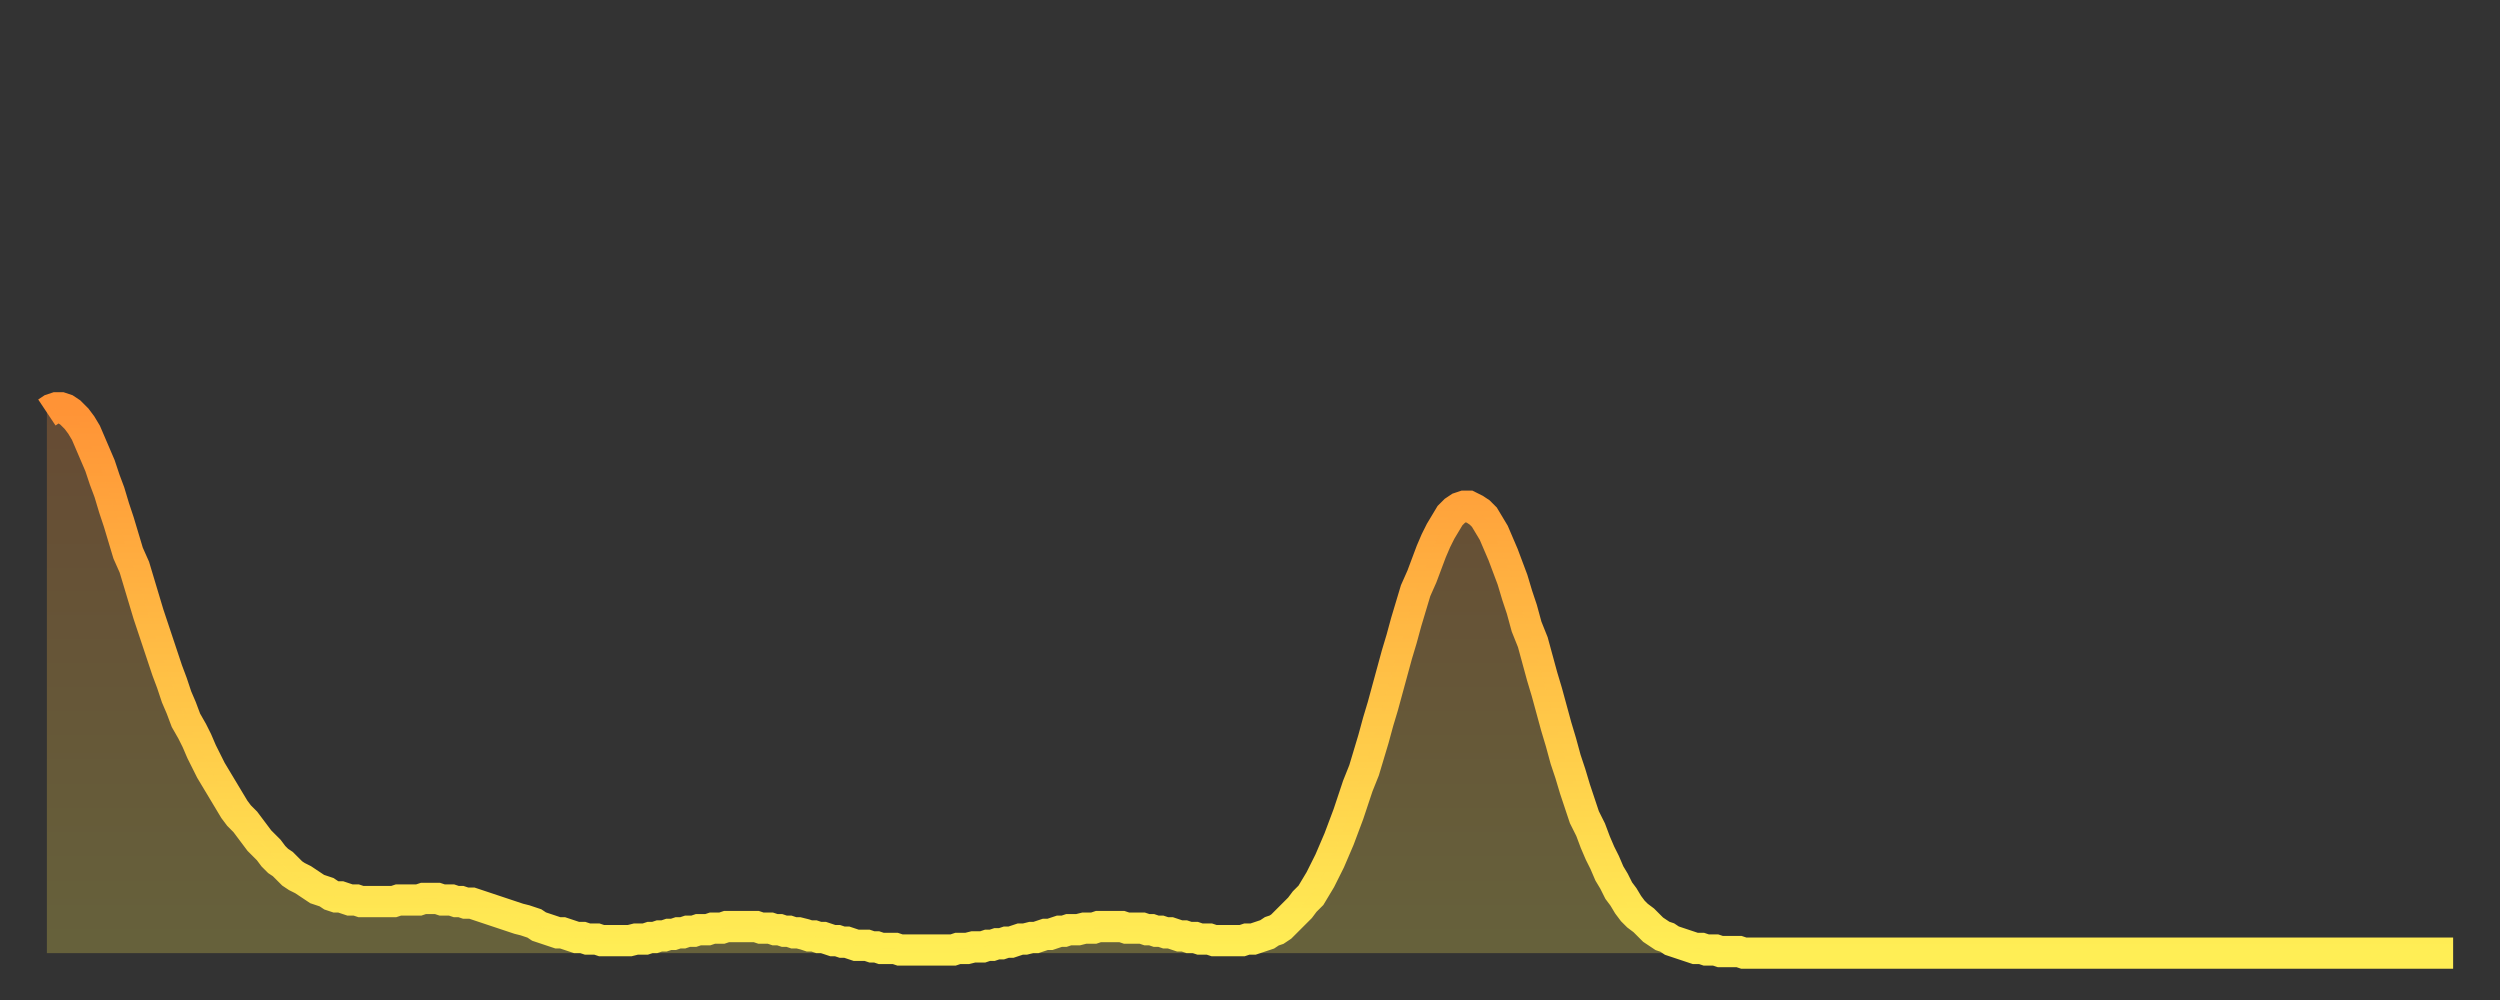 <?xml version="1.0" encoding="utf-8" ?>
<svg baseProfile="full" height="64" version="1.1" width="160" xmlns="http://www.w3.org/2000/svg" xmlns:ev="http://www.w3.org/2001/xml-events" xmlns:xlink="http://www.w3.org/1999/xlink"><rect width="100%" height="100%" fill="#333333" stroke="none"/><defs><linearGradient id="id2200660" x1="0" x2="0" y1="0" y2="1"><stop offset="0%" stop-color="#ff9336" /><stop offset="50%" stop-color="#ffc146" /><stop offset="100%" stop-color="#ffee55" /></linearGradient></defs><g transform="translate(3,3)"><g><path d="M 0.0 23.4 0.3 23.2 0.6 23.1 0.9 23.1 1.2 23.2 1.5 23.4 1.9 23.8 2.2 24.2 2.5 24.7 2.8 25.4 3.1 26.1 3.4 26.8 3.7 27.7 4.0 28.5 4.3 29.5 4.6 30.4 4.9 31.4 5.2 32.4 5.6 33.3 5.9 34.3 6.2 35.3 6.5 36.3 6.8 37.2 7.1 38.1 7.4 39.0 7.7 39.9 8.0 40.7 8.3 41.6 8.6 42.3 8.9 43.1 9.3 43.8 9.6 44.4 9.9 45.1 10.2 45.7 10.5 46.3 10.8 46.8 11.1 47.3 11.4 47.8 11.7 48.3 12.0 48.8 12.3 49.2 12.7 49.6 13.0 50.0 13.3 50.4 13.6 50.8 13.9 51.1 14.2 51.4 14.5 51.8 14.8 52.1 15.1 52.3 15.4 52.6 15.7 52.9 16.0 53.1 16.4 53.3 16.7 53.5 17.0 53.7 17.3 53.9 17.6 54.0 17.9 54.1 18.2 54.3 18.5 54.4 18.8 54.4 19.1 54.5 19.4 54.6 19.8 54.6 20.1 54.7 20.4 54.7 20.7 54.7 21.0 54.7 21.3 54.7 21.6 54.7 21.9 54.7 22.2 54.7 22.5 54.6 22.8 54.6 23.1 54.6 23.5 54.6 23.8 54.6 24.1 54.5 24.4 54.5 24.7 54.5 25.0 54.5 25.3 54.6 25.6 54.6 25.9 54.6 26.2 54.7 26.5 54.7 26.8 54.8 27.2 54.8 27.5 54.9 27.8 55.0 28.1 55.1 28.4 55.2 28.7 55.3 29.0 55.4 29.3 55.5 29.6 55.6 29.9 55.7 30.2 55.8 30.6 55.9 30.9 56.0 31.2 56.1 31.5 56.3 31.8 56.4 32.1 56.5 32.4 56.6 32.7 56.7 33.0 56.7 33.3 56.8 33.6 56.9 33.9 57.0 34.3 57.0 34.6 57.1 34.9 57.1 35.2 57.1 35.5 57.2 35.8 57.2 36.1 57.2 36.4 57.2 36.7 57.2 37.0 57.2 37.3 57.2 37.7 57.1 38.0 57.1 38.3 57.1 38.6 57.0 38.9 57.0 39.2 56.9 39.5 56.9 39.8 56.8 40.1 56.8 40.4 56.7 40.7 56.7 41.0 56.6 41.4 56.6 41.7 56.5 42.0 56.5 42.3 56.5 42.6 56.4 42.9 56.4 43.2 56.4 43.5 56.3 43.8 56.3 44.1 56.3 44.4 56.3 44.7 56.3 45.1 56.3 45.4 56.3 45.7 56.4 46.0 56.4 46.3 56.4 46.6 56.5 46.9 56.5 47.2 56.6 47.5 56.6 47.8 56.7 48.1 56.7 48.5 56.8 48.8 56.9 49.1 56.9 49.4 57.0 49.7 57.0 50.0 57.1 50.3 57.2 50.6 57.2 50.9 57.3 51.2 57.3 51.5 57.4 51.8 57.5 52.2 57.5 52.5 57.5 52.8 57.6 53.1 57.6 53.4 57.7 53.7 57.7 54.0 57.7 54.3 57.7 54.6 57.8 54.9 57.8 55.2 57.8 55.6 57.8 55.9 57.8 56.2 57.8 56.5 57.8 56.8 57.8 57.1 57.8 57.4 57.8 57.7 57.8 58.0 57.8 58.3 57.7 58.6 57.7 58.9 57.7 59.3 57.6 59.6 57.6 59.9 57.6 60.2 57.5 60.5 57.5 60.8 57.4 61.1 57.4 61.4 57.3 61.7 57.3 62.0 57.2 62.3 57.1 62.6 57.1 63.0 57.0 63.3 57.0 63.6 56.9 63.9 56.8 64.2 56.8 64.5 56.7 64.8 56.6 65.1 56.6 65.4 56.5 65.7 56.5 66.0 56.5 66.4 56.4 66.7 56.4 67.0 56.4 67.3 56.3 67.6 56.3 67.9 56.3 68.2 56.3 68.5 56.3 68.8 56.3 69.1 56.4 69.4 56.4 69.7 56.4 70.1 56.4 70.4 56.5 70.7 56.5 71.0 56.6 71.3 56.6 71.6 56.7 71.9 56.7 72.2 56.8 72.5 56.9 72.8 56.9 73.1 57.0 73.5 57.0 73.8 57.1 74.1 57.1 74.4 57.1 74.7 57.2 75.0 57.2 75.3 57.2 75.6 57.2 75.9 57.2 76.2 57.2 76.5 57.2 76.8 57.1 77.2 57.1 77.5 57.0 77.8 56.9 78.1 56.8 78.4 56.6 78.7 56.5 79.0 56.3 79.3 56.0 79.6 55.7 79.9 55.4 80.2 55.1 80.5 54.7 80.9 54.3 81.2 53.8 81.5 53.3 81.8 52.7 82.1 52.1 82.4 51.4 82.7 50.7 83.0 49.9 83.3 49.1 83.6 48.2 83.9 47.3 84.3 46.3 84.6 45.3 84.9 44.3 85.2 43.2 85.5 42.2 85.8 41.1 86.1 40.0 86.4 38.9 86.7 37.9 87.0 36.8 87.3 35.8 87.6 34.8 88.0 33.9 88.3 33.1 88.6 32.3 88.9 31.6 89.2 31.0 89.5 30.5 89.8 30.0 90.1 29.7 90.4 29.5 90.7 29.4 91.0 29.4 91.4 29.6 91.7 29.8 92.0 30.1 92.3 30.6 92.6 31.1 92.9 31.8 93.2 32.5 93.5 33.3 93.8 34.1 94.1 35.1 94.4 36.0 94.7 37.1 95.1 38.1 95.4 39.2 95.7 40.3 96.0 41.3 96.3 42.4 96.6 43.5 96.9 44.5 97.2 45.6 97.5 46.5 97.8 47.5 98.1 48.4 98.4 49.3 98.8 50.1 99.1 50.9 99.4 51.6 99.7 52.2 100.0 52.9 100.3 53.4 100.6 54.0 100.9 54.4 101.2 54.9 101.5 55.3 101.8 55.6 102.2 55.9 102.5 56.2 102.8 56.5 103.1 56.7 103.4 56.9 103.7 57.0 104.0 57.2 104.3 57.3 104.6 57.4 104.9 57.5 105.2 57.6 105.5 57.7 105.9 57.7 106.2 57.8 106.5 57.8 106.8 57.8 107.1 57.9 107.4 57.9 107.7 57.9 108.0 57.9 108.3 57.9 108.6 58.0 108.9 58.0 109.3 58.0 109.6 58.0 109.9 58.0 110.2 58.0 110.5 58.0 110.8 58.0 111.1 58.0 111.4 58.0 111.7 58.0 112.0 58.0 112.3 58.0 112.6 58.0 113.0 58.0 113.3 58.0 113.6 58.0 113.9 58.0 114.2 58.0 114.5 58.0 114.8 58.0 115.1 58.0 115.4 58.0 115.7 58.0 116.0 58.0 116.3 58.0 116.7 58.0 117.0 58.0 117.3 58.0 117.6 58.0 117.9 58.0 118.2 58.0 118.5 58.0 118.8 58.0 119.1 58.0 119.4 58.0 119.7 58.0 120.1 58.0 120.4 58.0 120.7 58.0 121.0 58.0 121.3 58.0 121.6 58.0 121.9 58.0 122.2 58.0 122.5 58.0 122.8 58.0 123.1 58.0 123.4 58.0 123.8 58.0 124.1 58.0 124.4 58.0 124.7 58.0 125.0 58.0 125.3 58.0 125.6 58.0 125.9 58.0 126.2 58.0 126.5 58.0 126.8 58.0 127.2 58.0 127.5 58.0 127.8 58.0 128.1 58.0 128.4 58.0 128.7 58.0 129.0 58.0 129.3 58.0 129.6 58.0 129.9 58.0 130.2 58.0 130.5 58.0 130.9 58.0 131.2 58.0 131.5 58.0 131.8 58.0 132.1 58.0 132.4 58.0 132.7 58.0 133.0 58.0 133.3 58.0 133.6 58.0 133.9 58.0 134.2 58.0 134.6 58.0 134.9 58.0 135.2 58.0 135.5 58.0 135.8 58.0 136.1 58.0 136.4 58.0 136.7 58.0 137.0 58.0 137.3 58.0 137.6 58.0 138.0 58.0 138.3 58.0 138.6 58.0 138.9 58.0 139.2 58.0 139.5 58.0 139.8 58.0 140.1 58.0 140.4 58.0 140.7 58.0 141.0 58.0 141.3 58.0 141.7 58.0 142.0 58.0 142.3 58.0 142.6 58.0 142.9 58.0 143.2 58.0 143.5 58.0 143.8 58.0 144.1 58.0 144.4 58.0 144.7 58.0 145.1 58.0 145.4 58.0 145.7 58.0 146.0 58.0 146.3 58.0 146.6 58.0 146.9 58.0 147.2 58.0 147.5 58.0 147.8 58.0 148.1 58.0 148.4 58.0 148.8 58.0 149.1 58.0 149.4 58.0 149.7 58.0 150.0 58.0 150.3 58.0 150.6 58.0 150.9 58.0 151.2 58.0 151.5 58.0 151.8 58.0 152.1 58.0 152.5 58.0 152.8 58.0 153.1 58.0 153.4 58.0 153.7 58.0 154.0 58.0" fill="none" id="graph-curve" opacity="1" stroke="url(#id2200660)" stroke-width="2" /><path d="M 0 58 L 0.0 23.4 0.3 23.2 0.6 23.1 0.9 23.1 1.2 23.2 1.5 23.4 1.9 23.8 2.2 24.2 2.5 24.7 2.8 25.4 3.1 26.1 3.4 26.8 3.7 27.7 4.0 28.5 4.3 29.5 4.6 30.4 4.9 31.4 5.2 32.4 5.6 33.3 5.9 34.3 6.2 35.3 6.5 36.3 6.8 37.2 7.1 38.1 7.4 39.0 7.7 39.9 8.0 40.7 8.3 41.6 8.6 42.3 8.9 43.1 9.3 43.8 9.6 44.4 9.9 45.1 10.2 45.7 10.5 46.3 10.8 46.8 11.1 47.3 11.4 47.8 11.7 48.3 12.0 48.8 12.3 49.2 12.7 49.6 13.0 50.0 13.3 50.4 13.6 50.8 13.9 51.1 14.2 51.4 14.5 51.8 14.8 52.1 15.1 52.3 15.4 52.6 15.7 52.9 16.0 53.1 16.4 53.3 16.7 53.5 17.0 53.7 17.3 53.9 17.6 54.0 17.9 54.1 18.2 54.3 18.5 54.4 18.8 54.4 19.1 54.5 19.4 54.6 19.8 54.6 20.1 54.7 20.4 54.7 20.7 54.7 21.0 54.7 21.3 54.7 21.6 54.7 21.9 54.7 22.2 54.7 22.5 54.6 22.8 54.6 23.1 54.6 23.5 54.6 23.8 54.6 24.1 54.5 24.4 54.5 24.7 54.5 25.0 54.5 25.3 54.6 25.6 54.6 25.9 54.6 26.2 54.7 26.5 54.7 26.8 54.8 27.2 54.8 27.5 54.9 27.8 55.0 28.1 55.1 28.4 55.2 28.7 55.3 29.0 55.4 29.3 55.5 29.6 55.6 29.9 55.7 30.2 55.8 30.6 55.9 30.9 56.0 31.2 56.1 31.5 56.3 31.8 56.4 32.1 56.5 32.4 56.6 32.7 56.7 33.0 56.7 33.3 56.8 33.6 56.9 33.9 57.0 34.3 57.0 34.6 57.1 34.9 57.1 35.2 57.1 35.5 57.2 35.8 57.2 36.1 57.2 36.4 57.2 36.7 57.2 37.0 57.2 37.3 57.2 37.7 57.1 38.0 57.1 38.3 57.1 38.6 57.0 38.9 57.0 39.2 56.9 39.5 56.9 39.8 56.8 40.1 56.8 40.4 56.7 40.7 56.7 41.0 56.6 41.4 56.6 41.7 56.5 42.0 56.5 42.3 56.5 42.6 56.4 42.9 56.4 43.2 56.4 43.5 56.3 43.8 56.3 44.1 56.3 44.4 56.3 44.7 56.3 45.1 56.3 45.4 56.3 45.7 56.4 46.0 56.4 46.3 56.4 46.6 56.5 46.9 56.5 47.2 56.6 47.5 56.6 47.8 56.7 48.1 56.7 48.5 56.8 48.8 56.9 49.1 56.9 49.4 57.0 49.7 57.0 50.0 57.1 50.3 57.2 50.6 57.2 50.9 57.3 51.2 57.3 51.5 57.4 51.8 57.5 52.2 57.5 52.5 57.5 52.8 57.6 53.1 57.6 53.4 57.7 53.7 57.7 54.0 57.7 54.3 57.7 54.6 57.8 54.9 57.8 55.2 57.8 55.6 57.8 55.9 57.8 56.2 57.8 56.5 57.8 56.8 57.8 57.1 57.8 57.4 57.8 57.7 57.8 58.0 57.8 58.3 57.7 58.6 57.7 58.9 57.7 59.3 57.6 59.6 57.6 59.9 57.6 60.2 57.5 60.5 57.5 60.8 57.4 61.1 57.4 61.4 57.3 61.7 57.3 62.0 57.2 62.3 57.1 62.6 57.1 63.0 57.0 63.3 57.0 63.6 56.9 63.9 56.8 64.2 56.8 64.5 56.7 64.8 56.6 65.1 56.6 65.4 56.5 65.7 56.5 66.0 56.5 66.4 56.4 66.7 56.4 67.0 56.4 67.3 56.3 67.6 56.3 67.9 56.3 68.2 56.3 68.5 56.3 68.8 56.3 69.1 56.4 69.4 56.4 69.7 56.4 70.1 56.4 70.4 56.5 70.7 56.5 71.0 56.6 71.3 56.6 71.6 56.7 71.9 56.7 72.2 56.8 72.5 56.9 72.8 56.9 73.1 57.0 73.5 57.0 73.8 57.1 74.1 57.1 74.4 57.1 74.7 57.2 75.0 57.2 75.3 57.2 75.6 57.2 75.9 57.2 76.2 57.2 76.5 57.2 76.8 57.1 77.2 57.1 77.5 57.0 77.8 56.9 78.1 56.8 78.4 56.6 78.7 56.5 79.0 56.3 79.3 56.0 79.6 55.7 79.9 55.4 80.2 55.1 80.5 54.7 80.9 54.3 81.2 53.8 81.5 53.3 81.8 52.7 82.1 52.1 82.4 51.4 82.7 50.7 83.0 49.9 83.3 49.1 83.6 48.2 83.9 47.3 84.3 46.3 84.6 45.3 84.9 44.3 85.2 43.2 85.5 42.2 85.8 41.1 86.1 40.0 86.4 38.9 86.7 37.9 87.0 36.8 87.3 35.8 87.6 34.8 88.0 33.9 88.3 33.1 88.6 32.3 88.9 31.6 89.2 31.0 89.5 30.5 89.8 30.0 90.1 29.7 90.4 29.5 90.7 29.4 91.0 29.4 91.4 29.6 91.7 29.8 92.0 30.1 92.3 30.6 92.6 31.1 92.9 31.8 93.2 32.5 93.5 33.3 93.8 34.1 94.1 35.1 94.4 36.0 94.7 37.1 95.1 38.1 95.4 39.2 95.7 40.3 96.0 41.3 96.3 42.4 96.6 43.5 96.9 44.5 97.2 45.6 97.5 46.5 97.8 47.5 98.1 48.4 98.4 49.3 98.8 50.1 99.1 50.9 99.4 51.6 99.7 52.2 100.0 52.9 100.3 53.4 100.6 54.0 100.9 54.4 101.2 54.9 101.5 55.3 101.8 55.6 102.2 55.9 102.5 56.2 102.8 56.5 103.1 56.7 103.4 56.9 103.7 57.0 104.0 57.2 104.3 57.3 104.6 57.4 104.9 57.5 105.2 57.6 105.5 57.7 105.9 57.7 106.2 57.8 106.5 57.8 106.8 57.8 107.1 57.9 107.4 57.9 107.7 57.9 108.0 57.9 108.3 57.9 108.6 58.0 108.9 58.0 109.3 58.0 109.6 58.0 109.9 58.0 110.2 58.0 110.5 58.0 110.8 58.0 111.1 58.0 111.4 58.0 111.7 58.0 112.0 58.0 112.3 58.0 112.6 58.0 113.0 58.0 113.3 58.0 113.6 58.0 113.9 58.0 114.2 58.0 114.5 58.0 114.8 58.0 115.1 58.0 115.4 58.0 115.7 58.0 116.0 58.0 116.3 58.0 116.7 58.0 117.0 58.0 117.3 58.0 117.6 58.0 117.9 58.0 118.2 58.0 118.5 58.0 118.8 58.0 119.1 58.0 119.4 58.0 119.7 58.0 120.1 58.0 120.4 58.0 120.7 58.0 121.0 58.0 121.3 58.0 121.6 58.0 121.9 58.0 122.2 58.0 122.5 58.0 122.8 58.0 123.1 58.0 123.4 58.0 123.8 58.0 124.1 58.0 124.4 58.0 124.7 58.0 125.0 58.0 125.3 58.0 125.6 58.0 125.9 58.0 126.2 58.0 126.5 58.0 126.8 58.0 127.2 58.0 127.5 58.0 127.8 58.0 128.1 58.0 128.4 58.0 128.7 58.0 129.0 58.0 129.3 58.0 129.6 58.0 129.9 58.0 130.2 58.0 130.5 58.0 130.9 58.0 131.2 58.0 131.5 58.0 131.8 58.0 132.1 58.0 132.4 58.0 132.7 58.0 133.0 58.0 133.3 58.0 133.6 58.0 133.9 58.0 134.2 58.0 134.6 58.0 134.9 58.0 135.2 58.0 135.5 58.0 135.8 58.0 136.1 58.0 136.4 58.0 136.7 58.0 137.0 58.0 137.3 58.0 137.6 58.0 138.0 58.0 138.3 58.0 138.6 58.0 138.9 58.0 139.2 58.0 139.5 58.0 139.8 58.0 140.1 58.0 140.4 58.0 140.7 58.0 141.0 58.0 141.3 58.0 141.7 58.0 142.0 58.0 142.3 58.0 142.6 58.0 142.9 58.0 143.2 58.0 143.5 58.0 143.8 58.0 144.1 58.0 144.4 58.0 144.7 58.0 145.1 58.0 145.4 58.0 145.7 58.0 146.0 58.0 146.3 58.0 146.6 58.0 146.9 58.0 147.2 58.0 147.5 58.0 147.8 58.0 148.1 58.0 148.4 58.0 148.8 58.0 149.1 58.0 149.4 58.0 149.7 58.0 150.0 58.0 150.3 58.0 150.6 58.0 150.9 58.0 151.2 58.0 151.5 58.0 151.8 58.0 152.1 58.0 152.5 58.0 152.8 58.0 153.1 58.0 153.4 58.0 153.7 58.0 154.0 58.0 154 58" fill="url(#id2200660)" fill-opacity=".25" id="graph-shadow" /></g></g></svg>